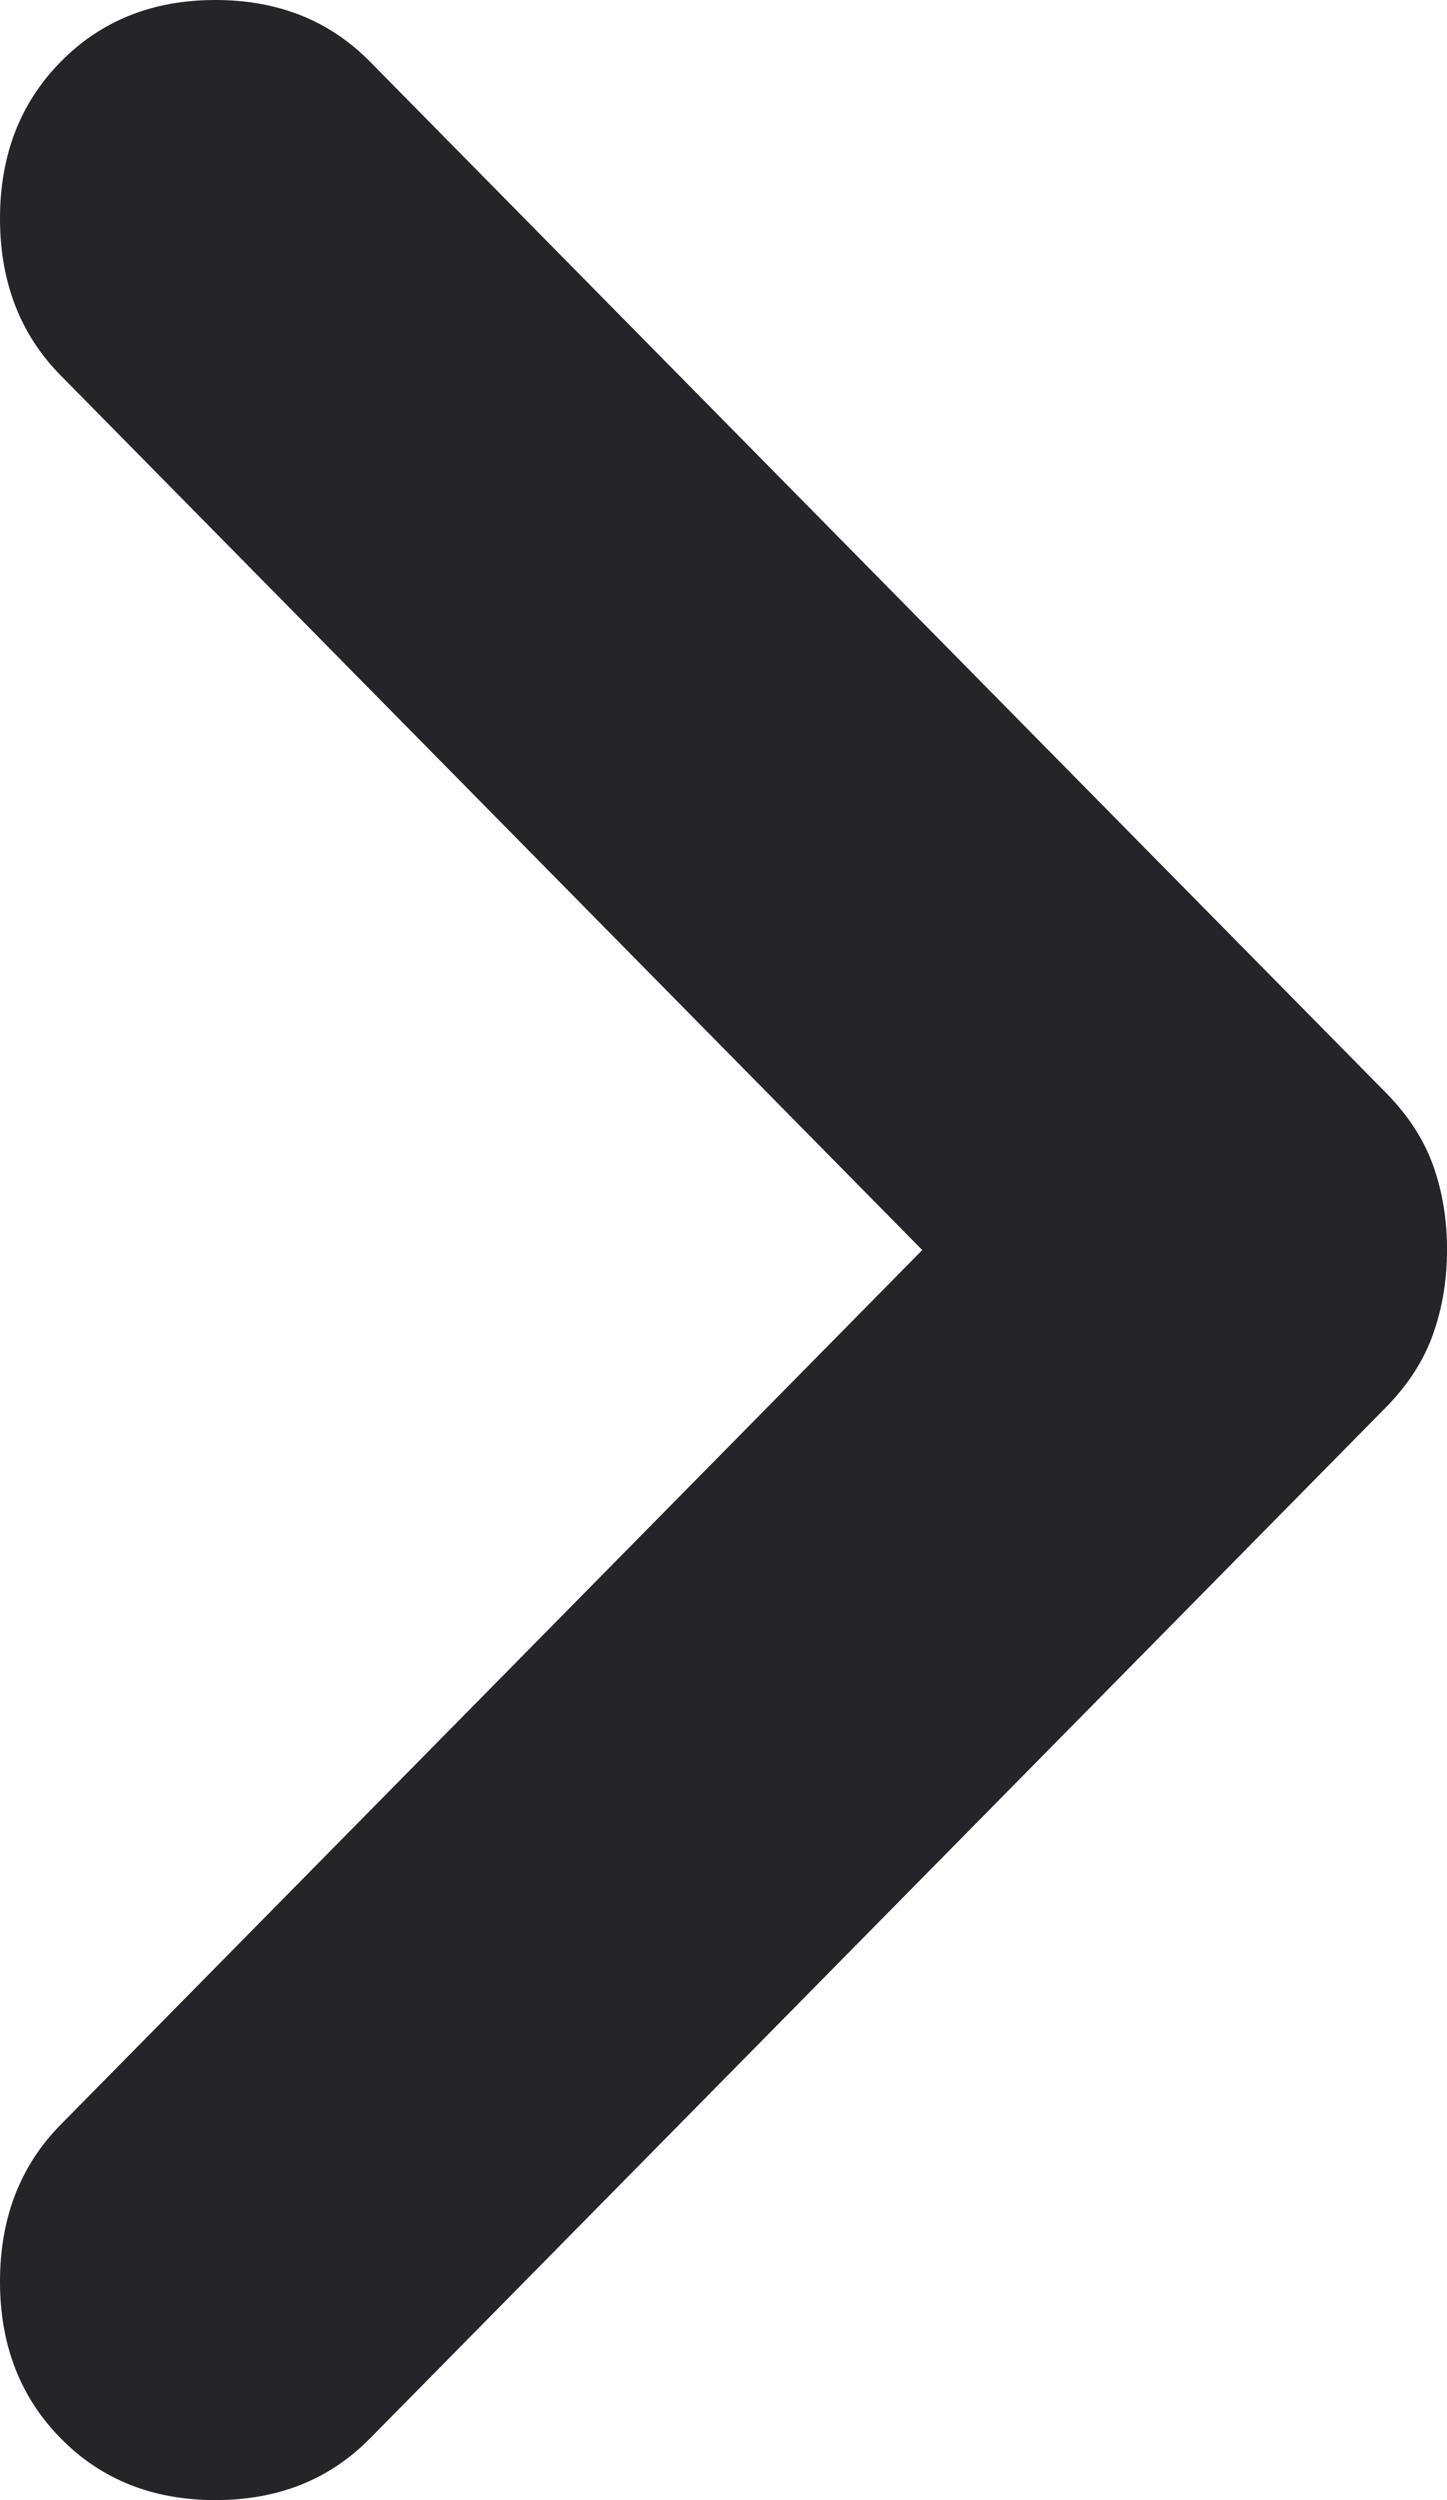 <svg width="11" height="19" viewBox="0 0 11 19" fill="none" xmlns="http://www.w3.org/2000/svg">
<path d="M0.462 18.531C0.154 18.219 0 17.821 0 17.339C0 16.856 0.154 16.458 0.462 16.146L7.011 9.5L0.462 2.854C0.154 2.542 0 2.144 0 1.661C0 1.179 0.154 0.781 0.462 0.469C0.77 0.156 1.162 0 1.637 0C2.113 0 2.505 0.156 2.813 0.469L10.538 8.307C10.706 8.478 10.825 8.662 10.896 8.861C10.966 9.06 11.001 9.273 11 9.5C11 9.727 10.965 9.94 10.894 10.139C10.824 10.338 10.705 10.522 10.538 10.693L2.813 18.531C2.505 18.844 2.113 19 1.637 19C1.162 19 0.77 18.844 0.462 18.531Z" fill="#242429"/>
</svg>
